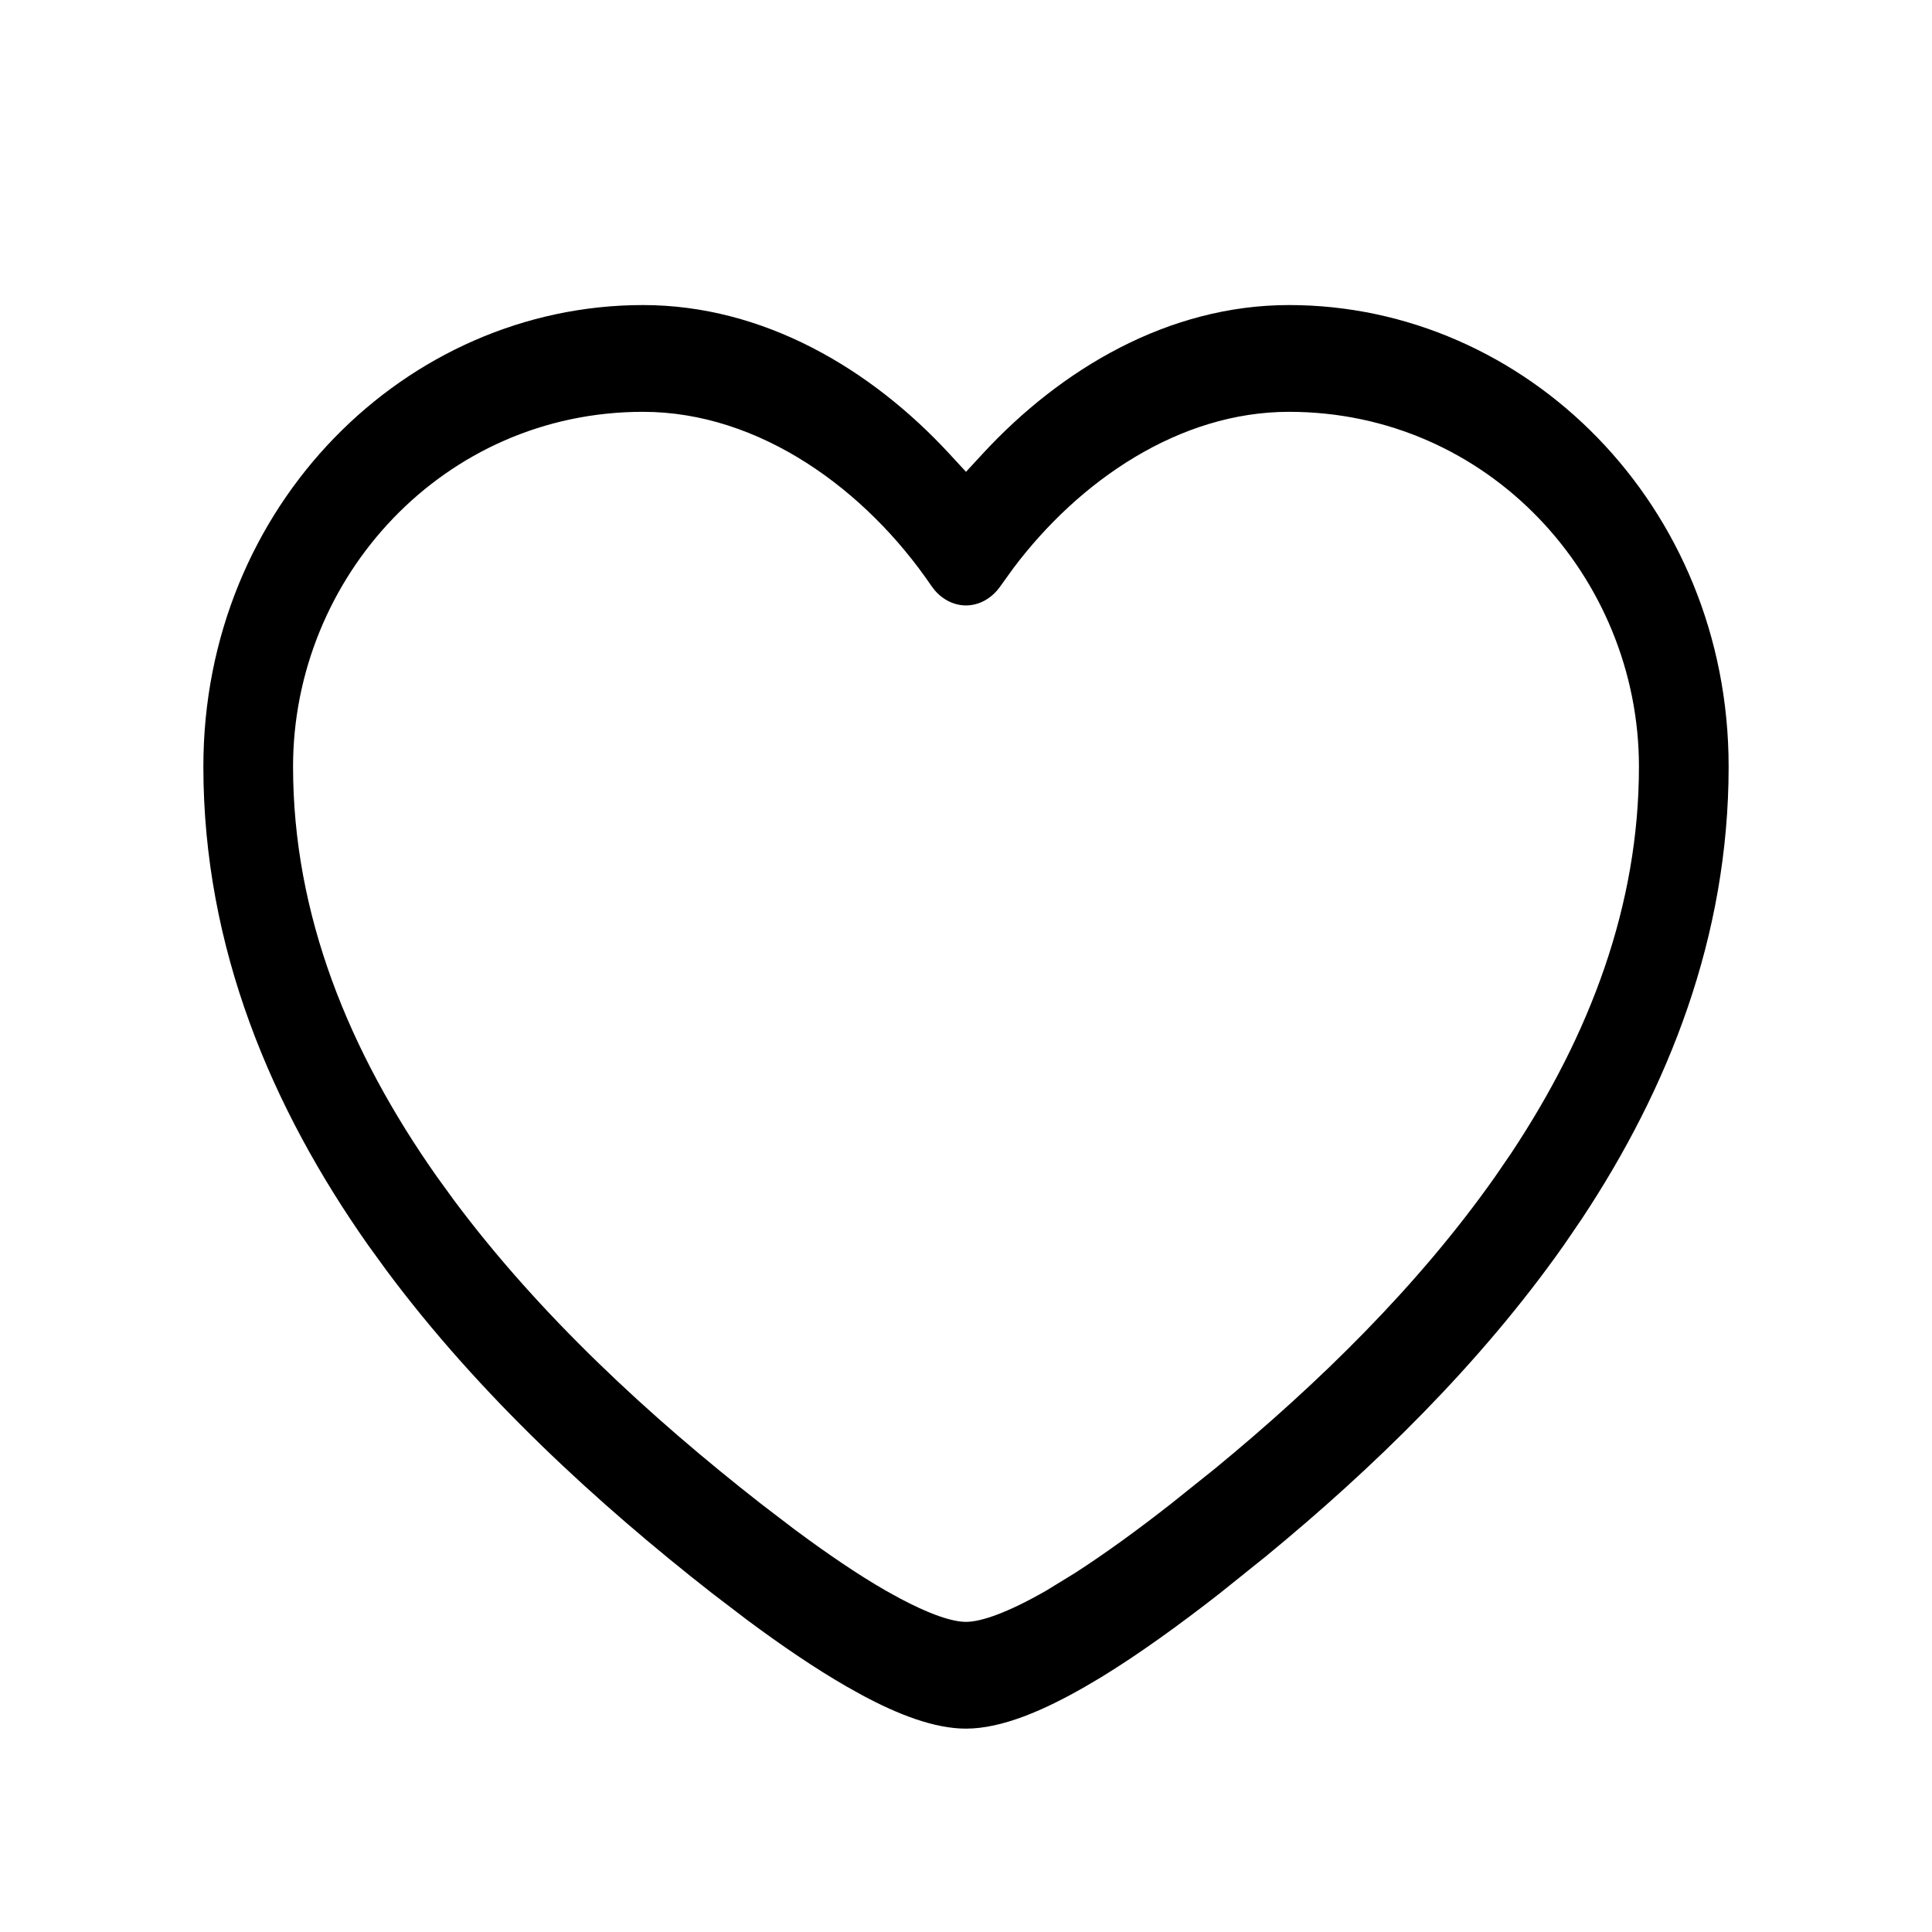 <?xml version="1.0" encoding="UTF-8"?> <svg xmlns="http://www.w3.org/2000/svg" width="38" height="38" viewBox="0 0 38 38" fill="none"><path fill-rule="evenodd" clip-rule="evenodd" d="M25.353 6C30.008 6 34 9.934 34 15.078C34 18.423 32.816 21.403 31.109 23.978L30.761 24.488C29.107 26.838 26.999 28.885 24.895 30.614L23.995 31.336C23.195 31.961 22.396 32.538 21.655 32.991L21.341 33.176C20.546 33.633 19.713 34 19 34C18.376 34 17.66 33.72 16.959 33.343L16.659 33.176C16.039 32.82 15.37 32.365 14.689 31.858L14.005 31.336C11.762 29.581 9.44 27.459 7.601 24.987L7.239 24.488C5.346 21.799 4 18.646 4 15.078C4 9.934 7.993 6 12.647 6C15.018 6 17.135 7.257 18.677 8.93L19 9.28L19.323 8.93C20.865 7.257 22.982 6 25.353 6ZM25.353 8.1C23.195 8.1 21.226 9.455 19.935 11.171L19.685 11.518C19.509 11.776 19.253 11.908 19 11.908C18.779 11.908 18.554 11.807 18.384 11.609L18.315 11.518C17.037 9.641 14.949 8.1 12.647 8.1C8.721 8.1 5.765 11.358 5.764 15.078C5.764 17.992 6.861 20.684 8.592 23.142L8.924 23.6C10.615 25.872 12.791 27.876 14.972 29.581L15.624 30.079C16.267 30.557 16.876 30.972 17.423 31.286L17.704 31.441C17.972 31.583 18.199 31.686 18.387 31.757C18.626 31.847 18.837 31.9 19 31.9C19.163 31.9 19.374 31.847 19.613 31.757C19.864 31.662 20.184 31.512 20.577 31.286L21.143 30.939C21.729 30.562 22.368 30.098 23.028 29.581L23.899 28.884C25.925 27.218 27.892 25.296 29.408 23.142L29.725 22.679C31.272 20.347 32.236 17.81 32.236 15.078C32.236 11.358 29.279 8.1 25.353 8.1Z" fill="black"></path></svg> 